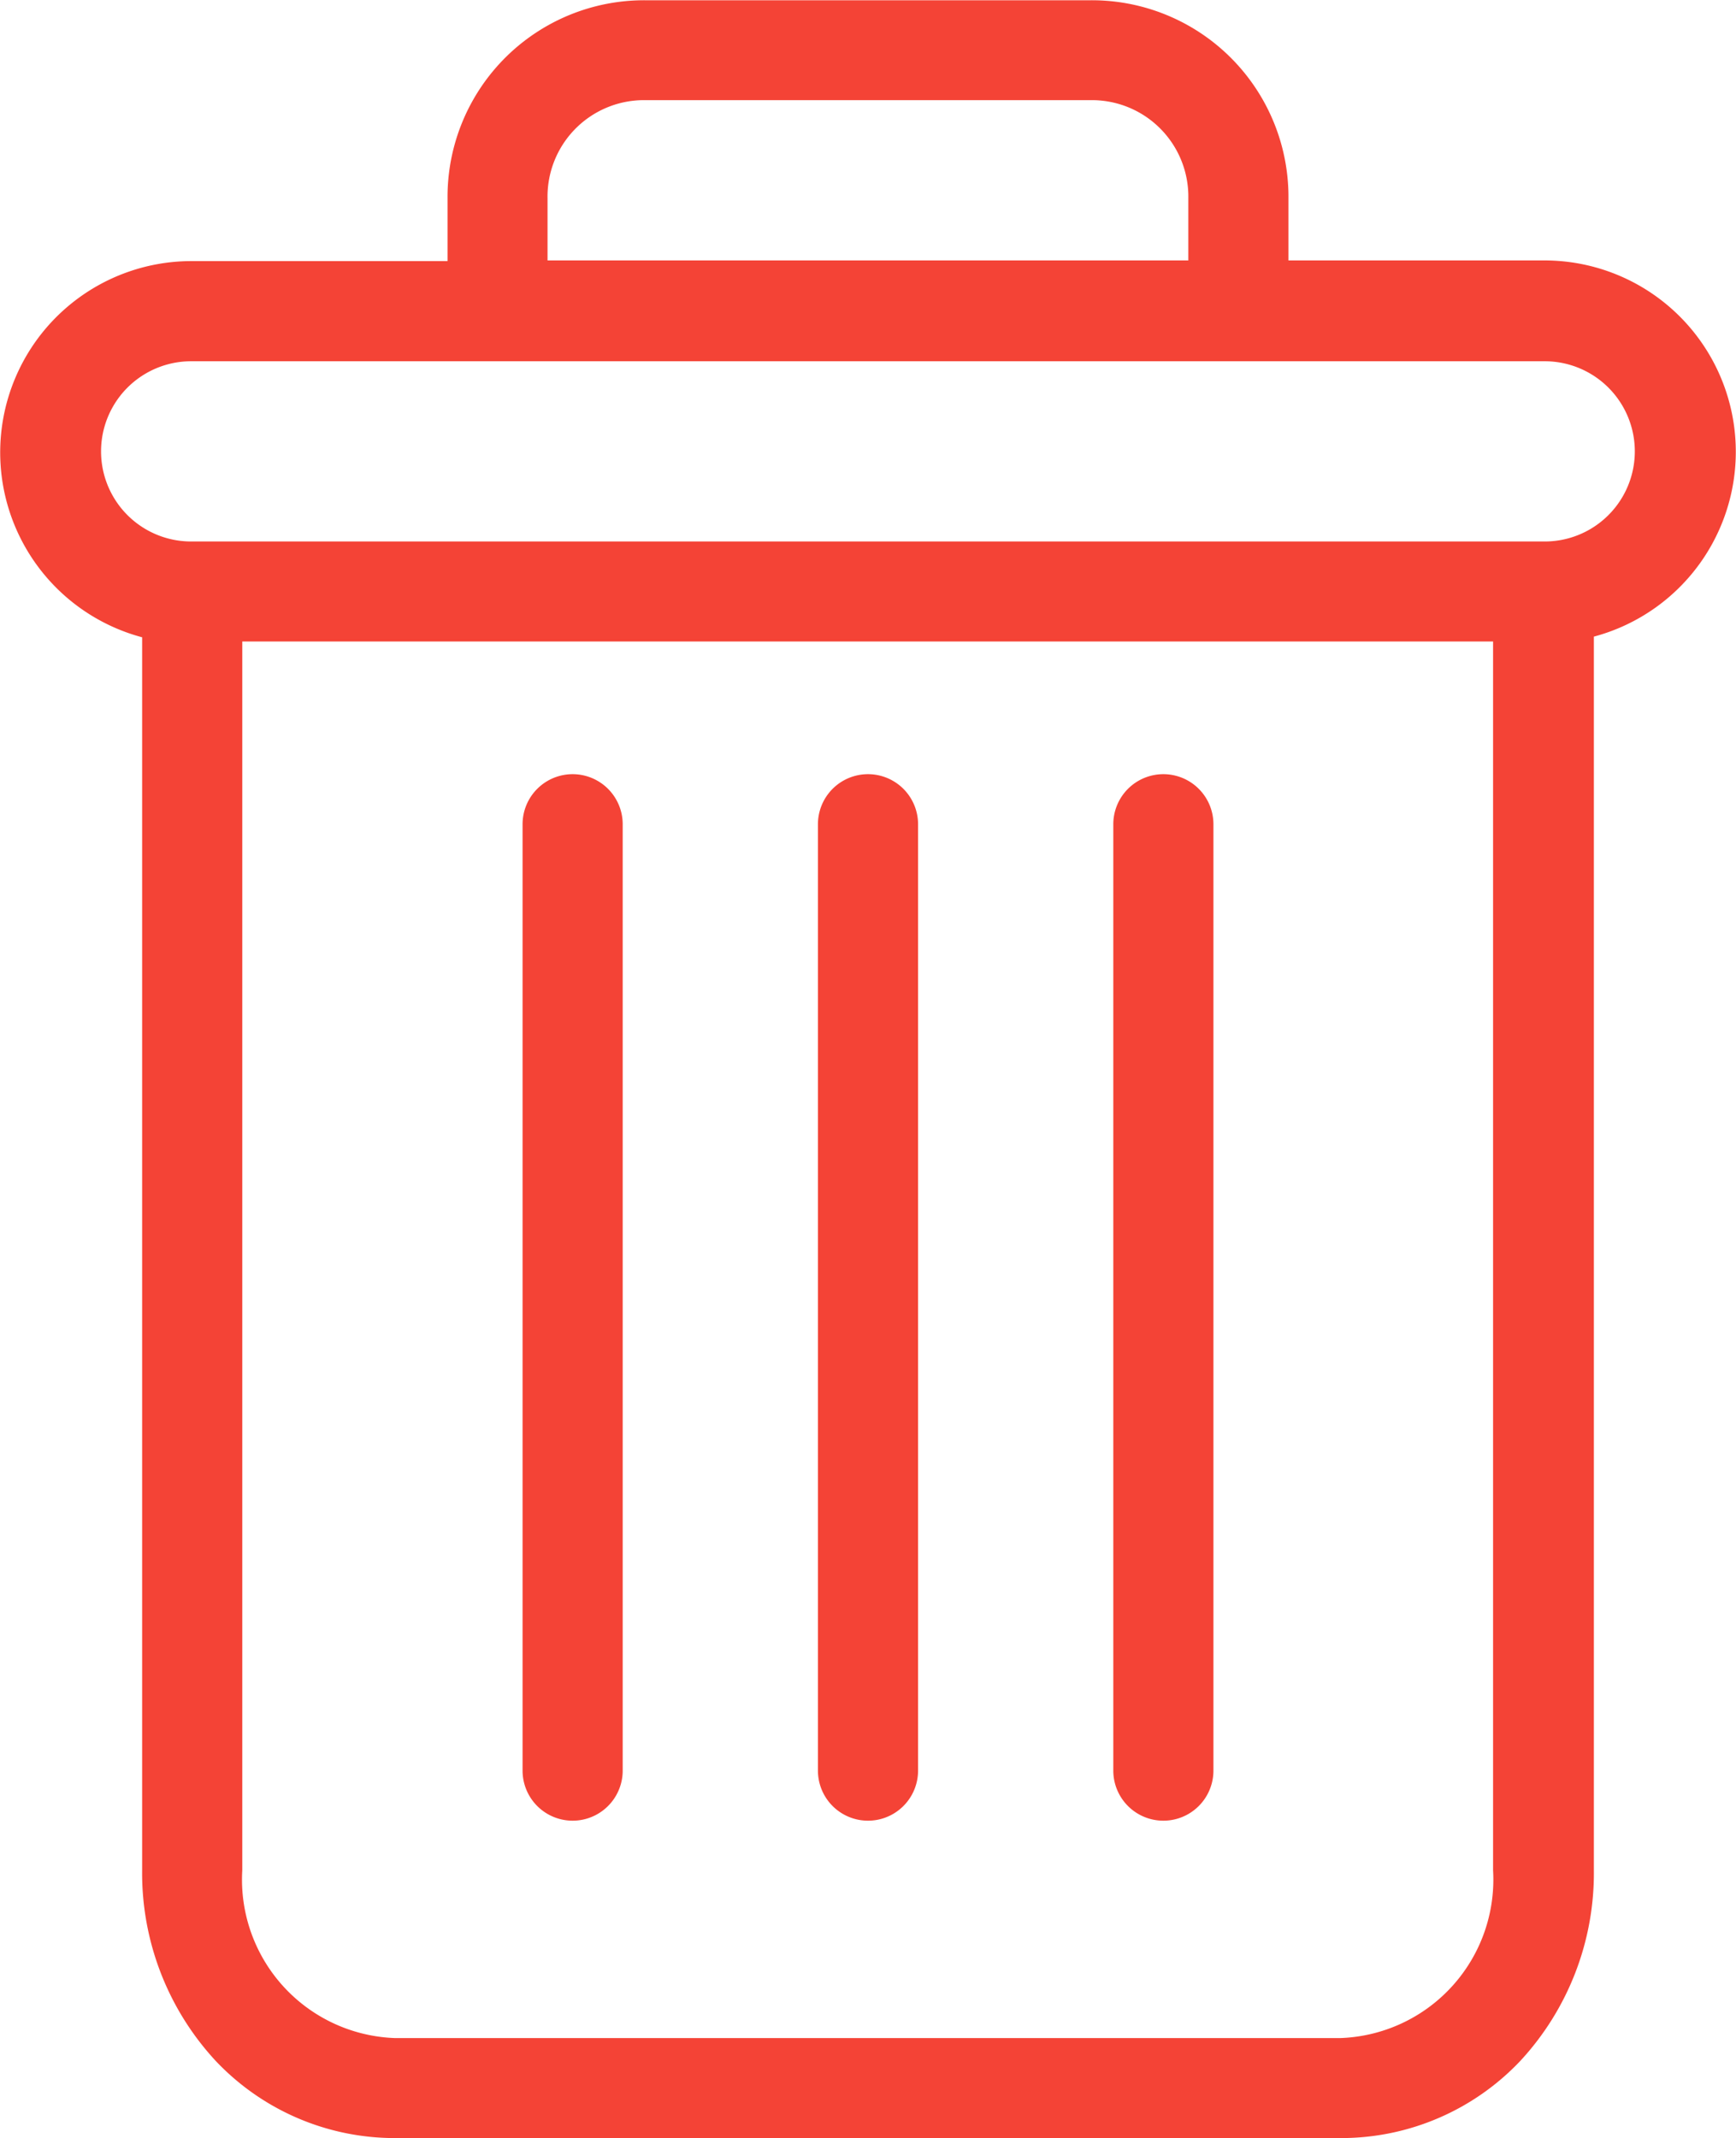 <svg xmlns="http://www.w3.org/2000/svg" width="13.142" height="16.181" viewBox="0 0 13.142 16.181"><defs><style>.a{fill:#f44336;}</style></defs><path class="a" d="M222.777,154.7a.379.379,0,0,0-.379.379v7.162a.379.379,0,1,0,.758,0v-7.162A.379.379,0,0,0,222.777,154.7Zm0,0" transform="translate(-213.97 -148.841)"/><path class="a" d="M104.777,154.7a.379.379,0,0,0-.379.379v7.162a.379.379,0,0,0,.758,0v-7.162A.379.379,0,0,0,104.777,154.7Zm0,0" transform="translate(-100.442 -148.841)"/><path class="a" d="M1.073,4.816v9.336a2.091,2.091,0,0,0,.556,1.442,1.866,1.866,0,0,0,1.354.585h7.17a1.866,1.866,0,0,0,1.354-.585,2.091,2.091,0,0,0,.556-1.442V4.816a1.448,1.448,0,0,0-.371-2.847H9.751V1.5A1.488,1.488,0,0,0,8.25,0H4.885a1.488,1.488,0,0,0-1.5,1.5v.474H1.444a1.448,1.448,0,0,0-.371,2.847Zm9.079,10.606H2.983a1.2,1.2,0,0,1-1.152-1.269v-9.3H11.3v9.3a1.2,1.2,0,0,1-1.152,1.269ZM4.142,1.5A.73.73,0,0,1,4.885.756H8.25a.73.73,0,0,1,.743.739v.474H4.142Zm-2.7,1.232H11.691a.682.682,0,0,1,0,1.364H1.444a.682.682,0,0,1,0-1.364Zm0,0" transform="translate(0.003 0.002)"/><path class="a" d="M163.777,154.7a.379.379,0,0,0-.379.379v7.162a.379.379,0,1,0,.758,0v-7.162A.379.379,0,0,0,163.777,154.7Zm0,0" transform="translate(-157.206 -148.841)"/></svg>